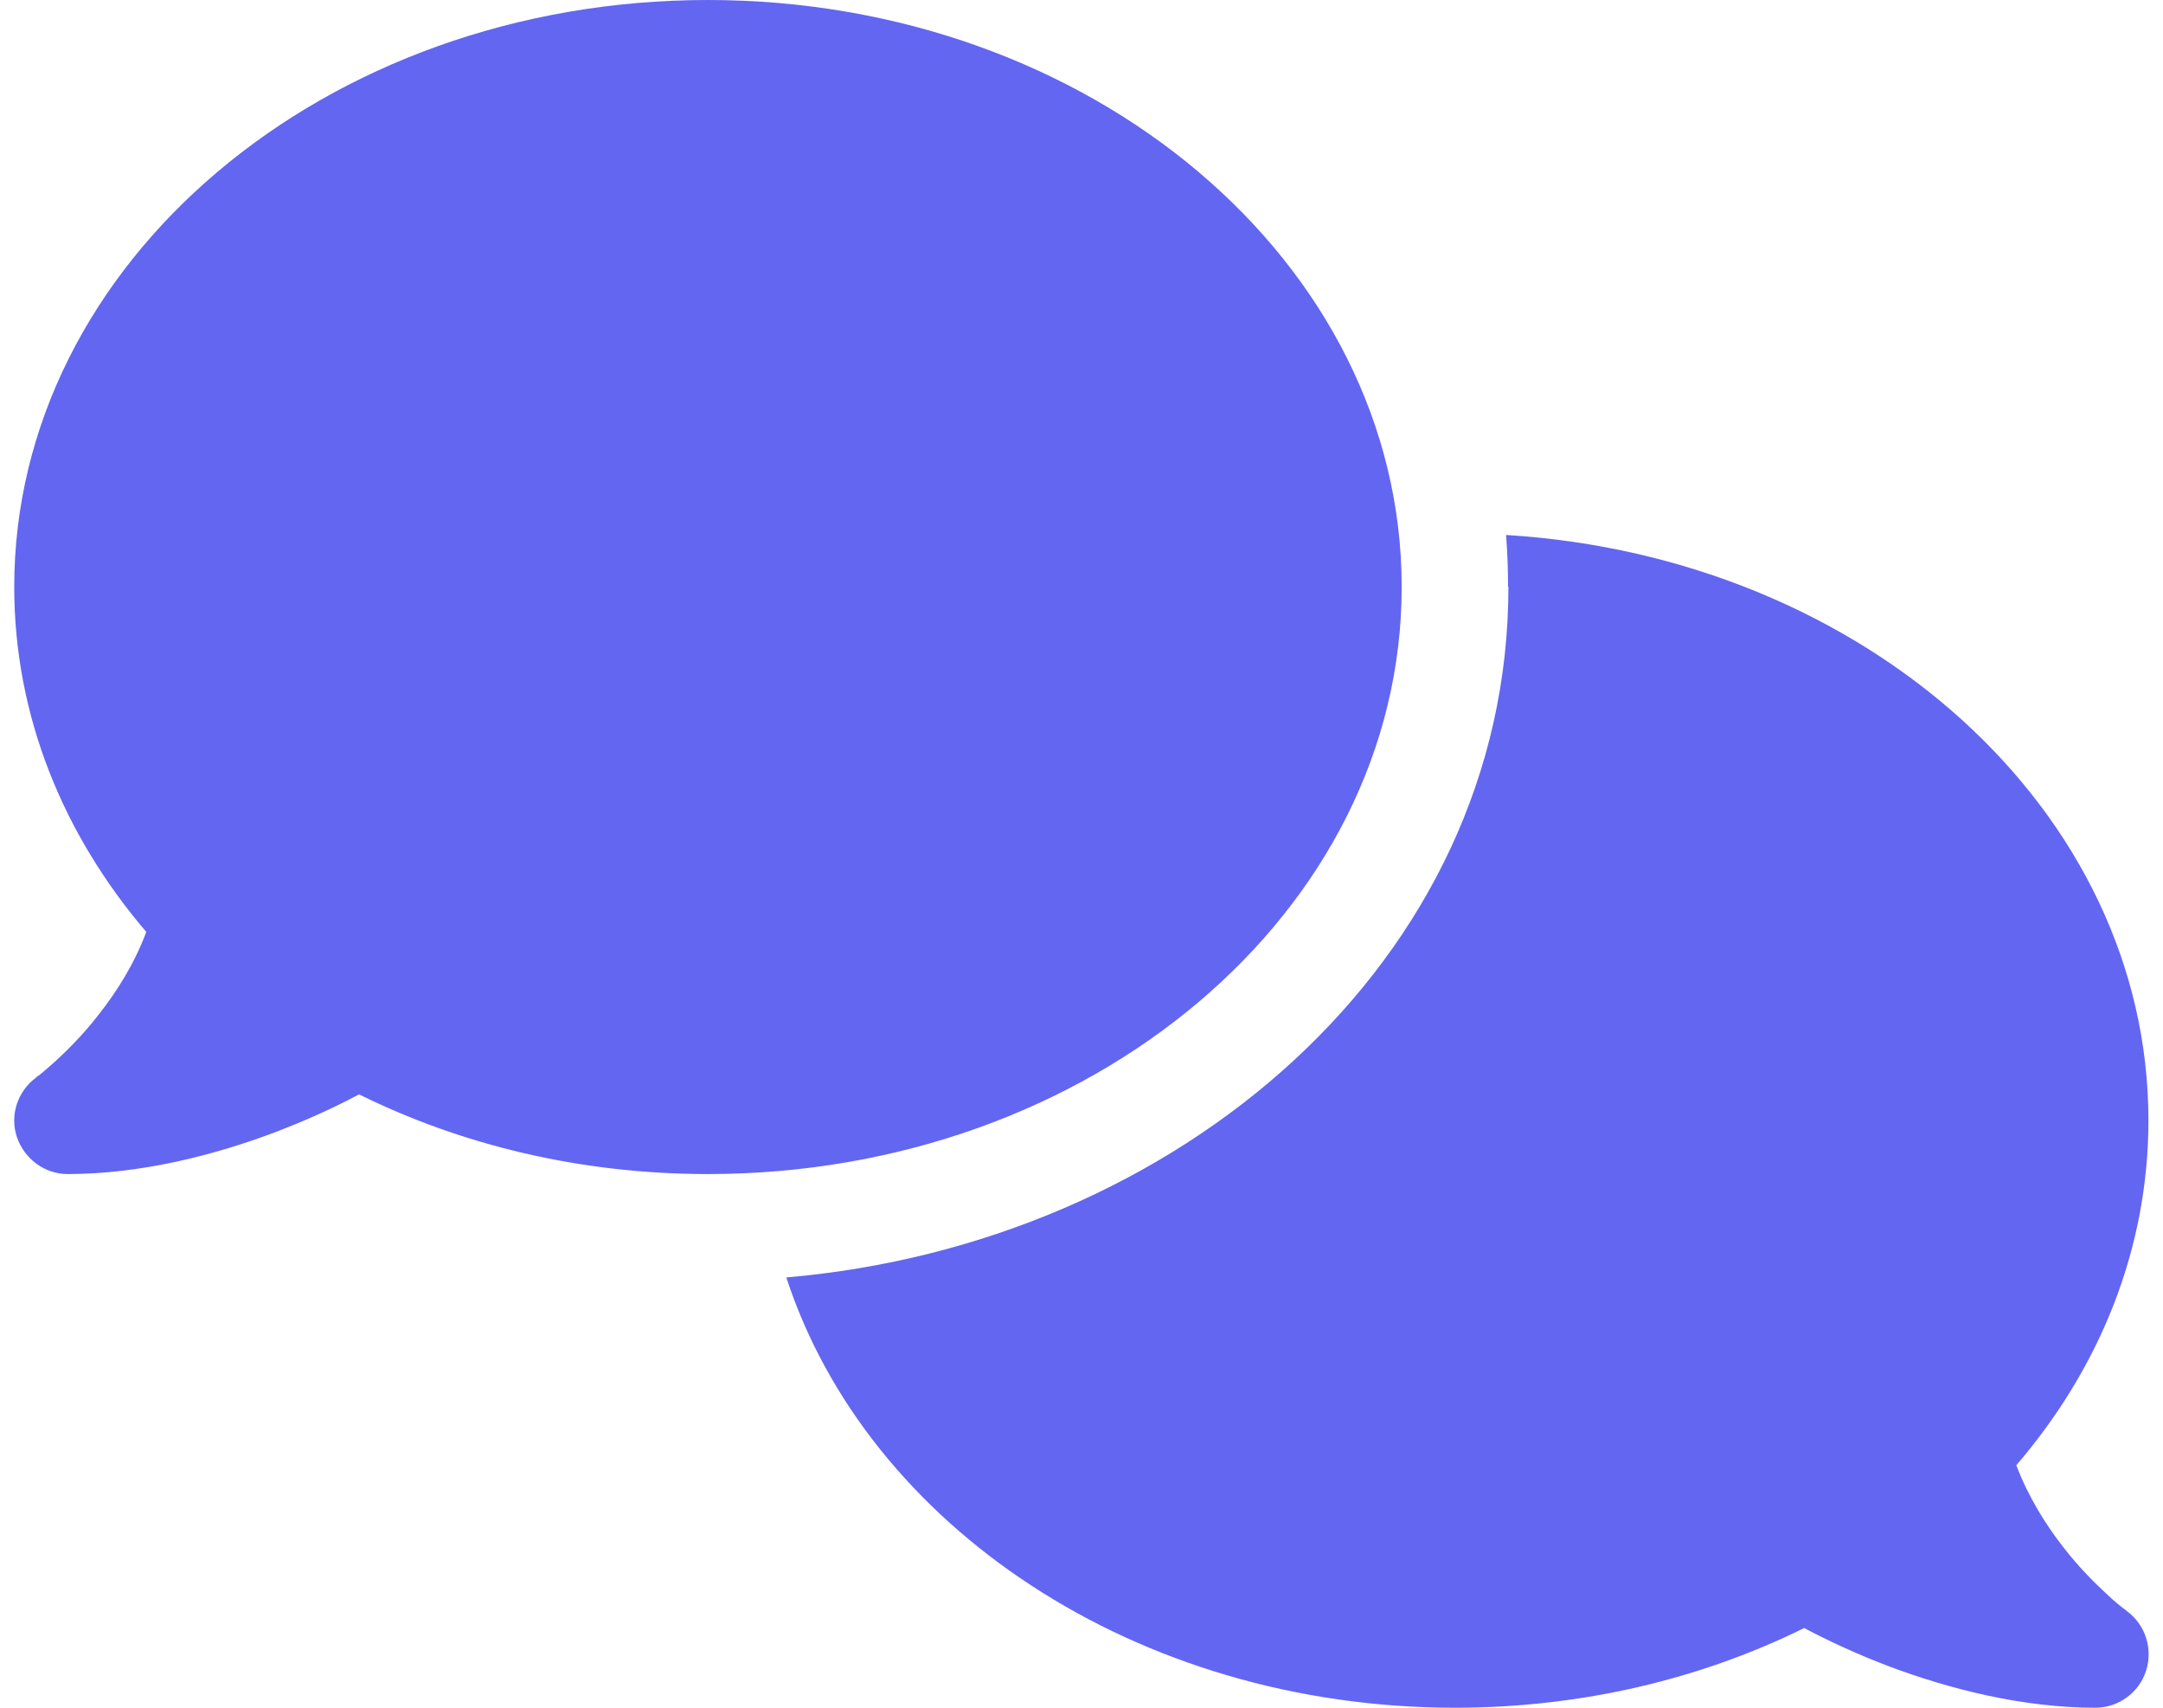 <svg width="38" height="30" viewBox="0 0 38 30" fill="none" xmlns="http://www.w3.org/2000/svg">
<g clip-path="url(#clip0_46_956)">
<path d="M12.437 20.625C19.17 20.625 24.625 16.008 24.625 10.312C24.625 4.617 19.17 0 12.437 0C5.705 0 0.25 4.617 0.25 10.312C0.25 12.574 1.111 14.666 2.57 16.371C2.365 16.922 2.06 17.408 1.738 17.818C1.457 18.182 1.17 18.463 0.959 18.656C0.853 18.75 0.765 18.826 0.707 18.873C0.677 18.896 0.654 18.914 0.642 18.92L0.631 18.932C0.308 19.172 0.168 19.594 0.297 19.975C0.425 20.355 0.783 20.625 1.187 20.625C2.465 20.625 3.754 20.297 4.826 19.893C5.365 19.688 5.869 19.459 6.308 19.225C8.107 20.115 10.199 20.625 12.437 20.625ZM26.5 10.312C26.5 16.893 20.693 21.85 13.814 22.441C15.238 26.801 19.961 30 25.562 30C27.8 30 29.892 29.49 31.697 28.6C32.136 28.834 32.634 29.062 33.173 29.268C34.246 29.672 35.535 30 36.812 30C37.217 30 37.58 29.736 37.703 29.35C37.826 28.963 37.691 28.541 37.363 28.301L37.351 28.289C37.34 28.277 37.316 28.266 37.287 28.242C37.228 28.195 37.14 28.125 37.035 28.025C36.824 27.832 36.537 27.551 36.255 27.188C35.933 26.777 35.629 26.285 35.423 25.74C36.883 24.041 37.744 21.949 37.744 19.682C37.744 14.244 32.769 9.785 26.459 9.398C26.482 9.697 26.494 10.002 26.494 10.307L26.5 10.312Z" fill="#6366F1"/>
</g>
<defs>
<clipPath id="clip0_46_956">
<path d="M0.25 0H37.75V30H0.25V0Z" fill="white"/>
</clipPath>
</defs>
</svg>

